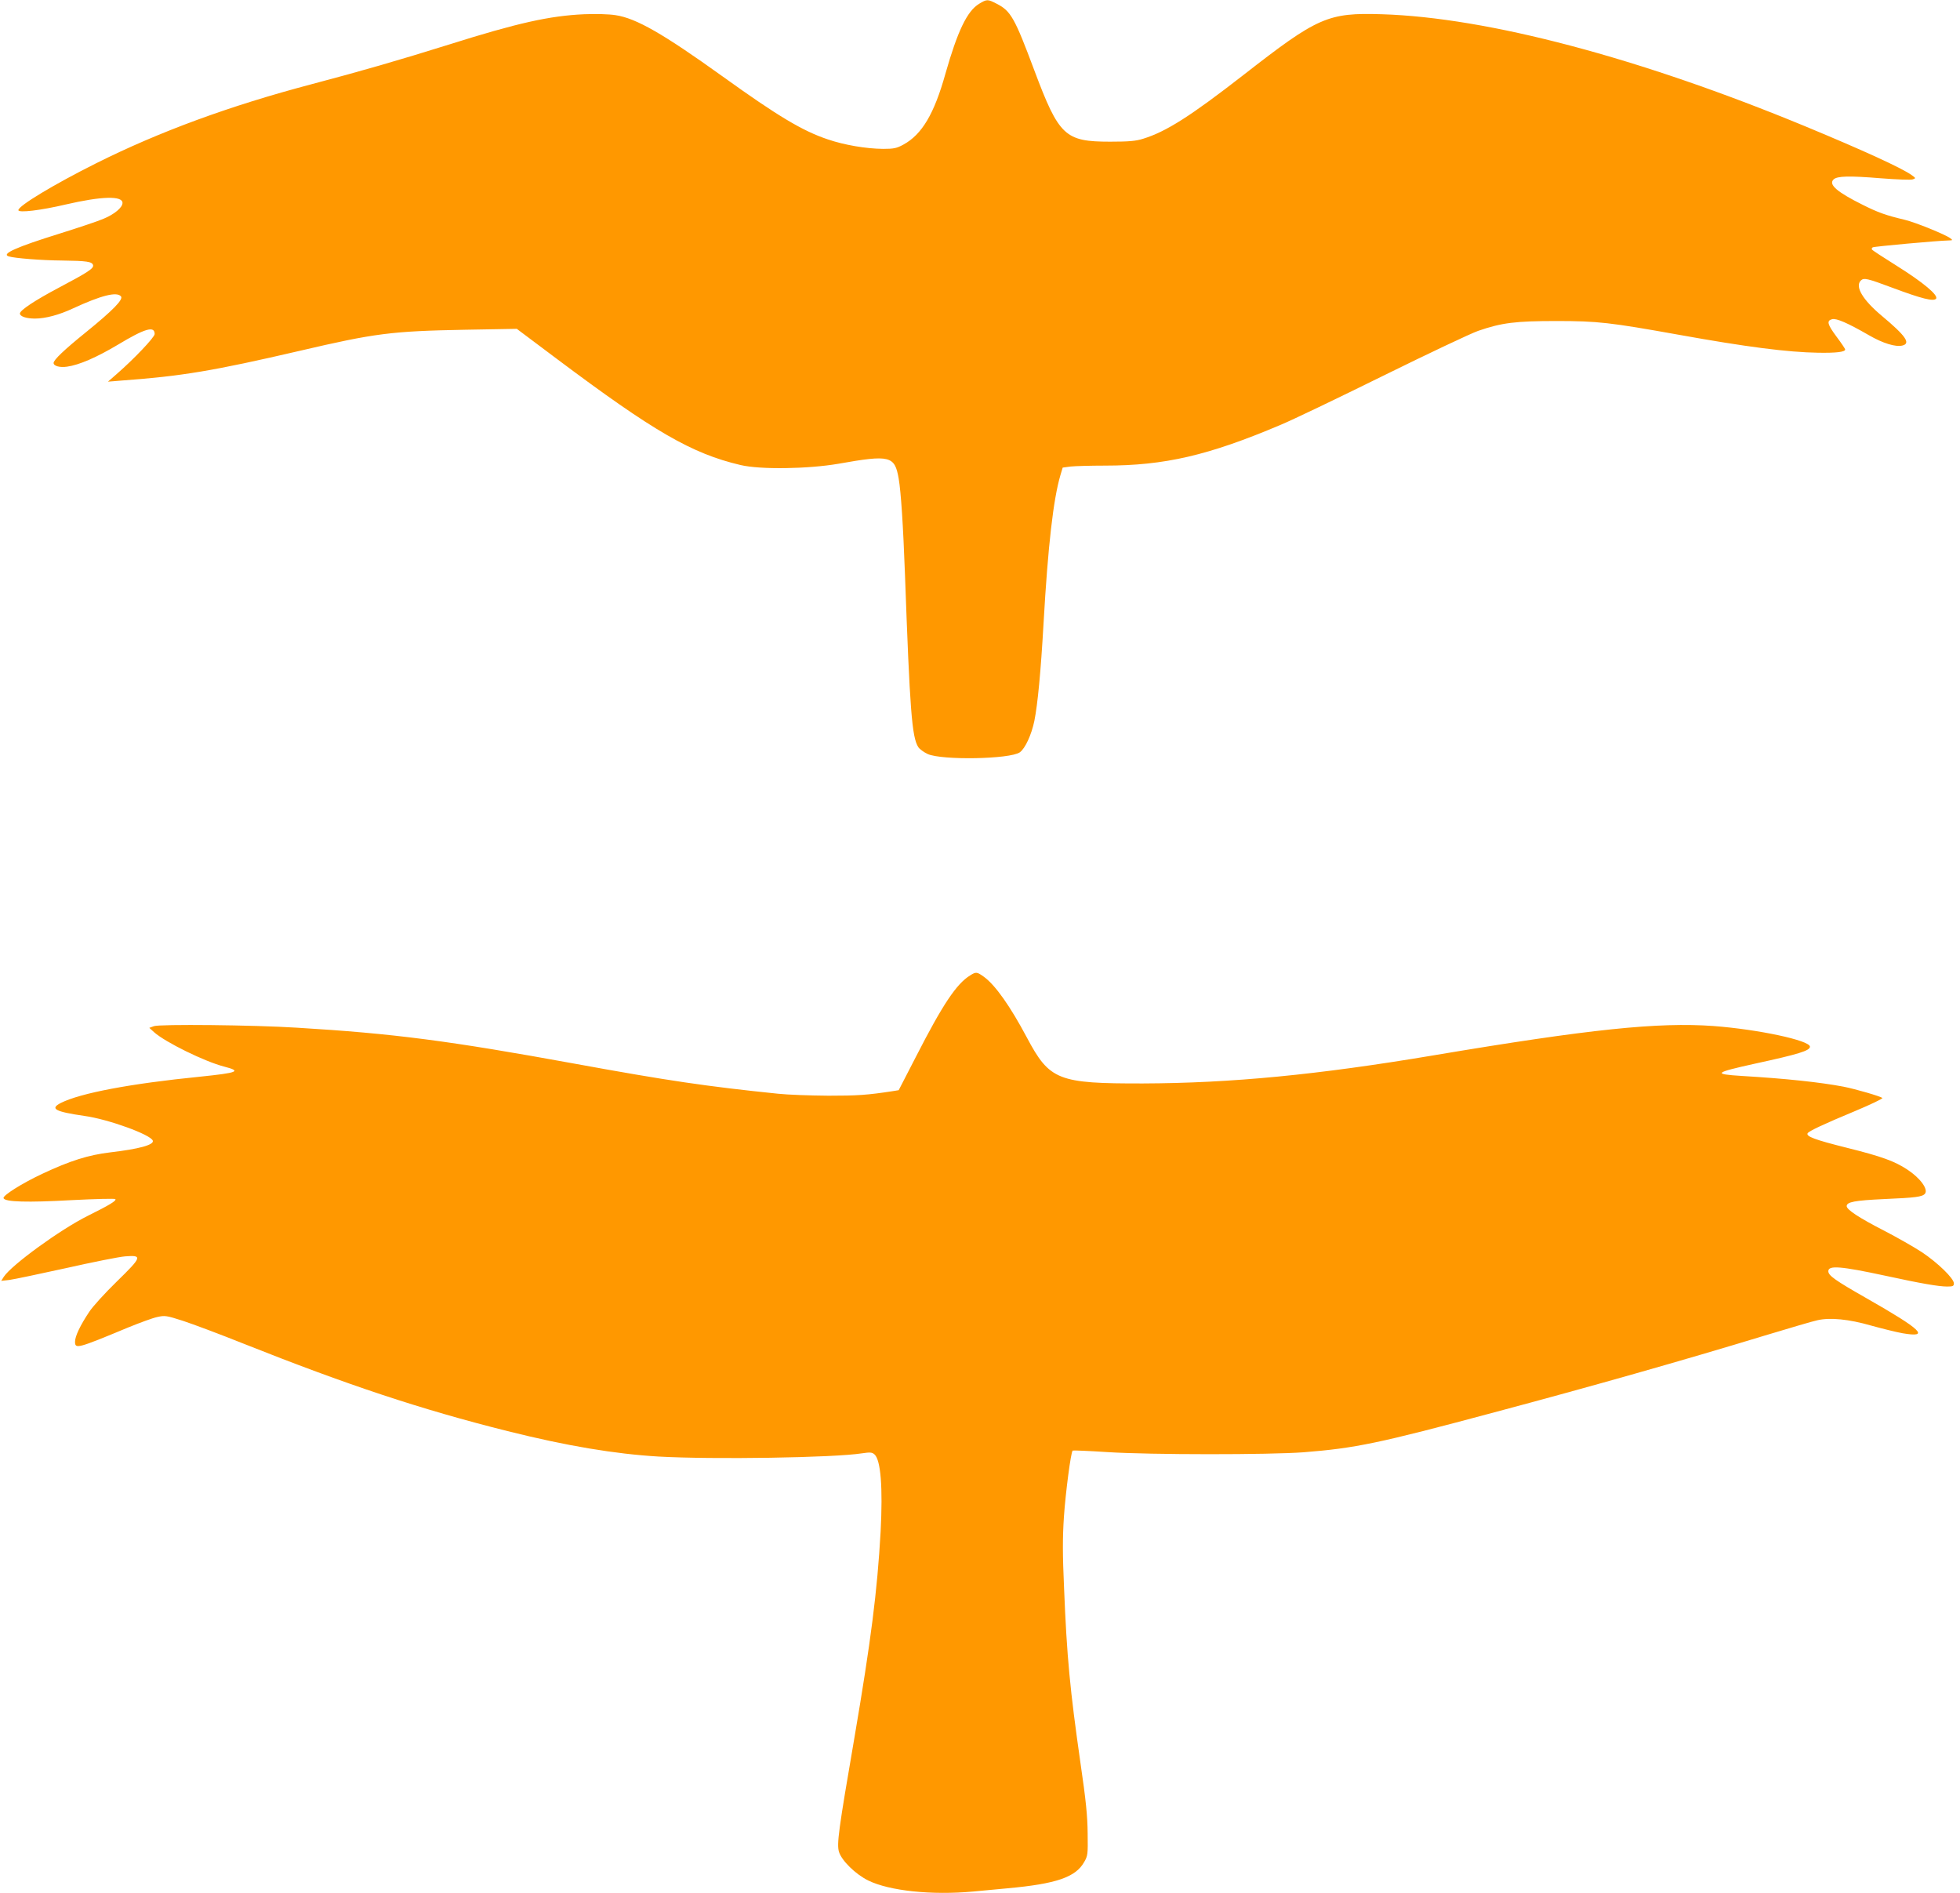 <?xml version="1.0" standalone="no"?>
<!DOCTYPE svg PUBLIC "-//W3C//DTD SVG 20010904//EN"
 "http://www.w3.org/TR/2001/REC-SVG-20010904/DTD/svg10.dtd">
<svg version="1.0" xmlns="http://www.w3.org/2000/svg"
 width="1280pt" height="1236pt" viewBox="0 0 1280 1236"
 preserveAspectRatio="xMidYMid meet">
<g transform="translate(0,1236) scale(0.1,-0.1)"
fill="#ff9800" stroke="none">
<path d="M6394 12335 c-78 -47 -141 -179 -220 -457 -73 -261 -153 -396 -274
-462 -44 -24 -62 -28 -133 -28 -111 1 -253 25 -361 62 -165 55 -328 153 -687
411 -390 280 -565 380 -699 400 -45 7 -128 9 -205 6 -225 -10 -436 -57 -880
-197 -333 -104 -575 -174 -897 -259 -539 -142 -998 -311 -1410 -517 -274 -137
-508 -278 -508 -306 0 -19 144 -2 310 37 233 54 370 58 370 10 0 -30 -53 -74
-123 -103 -39 -17 -169 -60 -287 -97 -283 -88 -384 -133 -333 -149 38 -12 214
-26 348 -27 161 -2 198 -7 203 -31 4 -21 -34 -46 -223 -146 -157 -83 -255
-148 -255 -169 0 -19 42 -33 98 -33 69 0 158 24 248 66 186 86 287 111 314 79
17 -20 -52 -91 -231 -236 -141 -114 -209 -179 -209 -199 0 -20 41 -31 88 -24
79 11 192 60 333 144 176 106 239 124 239 69 0 -21 -136 -164 -250 -263 l-55
-48 85 7 c398 29 601 63 1170 195 488 114 597 128 1075 137 l340 6 260 -195
c635 -476 882 -619 1200 -694 129 -31 442 -26 640 8 338 60 368 52 394 -97 15
-88 29 -302 41 -625 32 -888 45 -1063 87 -1128 8 -13 36 -33 61 -45 93 -42
538 -34 602 11 35 25 76 114 95 205 22 111 42 320 60 637 29 510 64 810 110
967 l15 50 52 7 c29 3 130 6 223 6 391 0 676 66 1148 266 73 30 373 174 667
319 294 145 575 278 624 295 154 53 243 64 511 64 269 0 348 -9 800 -90 439
-79 710 -114 909 -117 118 -2 176 5 176 21 0 5 -25 42 -55 82 -61 82 -68 106
-30 116 28 7 100 -24 239 -104 93 -54 176 -79 220 -68 56 14 22 63 -136 195
-123 103 -175 190 -136 229 20 20 41 15 207 -47 190 -71 266 -90 284 -72 20
21 -83 107 -257 216 -86 54 -159 101 -161 106 -3 4 -1 10 5 14 9 6 430 44 495
45 28 1 29 1 11 15 -32 24 -229 104 -297 120 -123 29 -175 48 -273 97 -169 84
-226 133 -192 166 23 23 101 25 309 8 103 -8 197 -12 209 -7 20 7 20 8 -8 28
-66 47 -318 162 -694 318 -1083 448 -2077 711 -2766 732 -353 11 -418 -18
-904 -397 -346 -269 -505 -370 -655 -416 -47 -15 -93 -19 -215 -19 -295 0
-334 36 -495 465 -129 345 -154 389 -247 436 -58 30 -63 30 -114 -1z"/>
<path d="M6335 5991 c-89 -55 -179 -190 -352 -528 l-114 -221 -37 -6 c-169
-26 -232 -30 -422 -30 -118 1 -267 6 -330 13 -467 48 -718 85 -1321 195 -828
151 -1188 198 -1819 236 -282 18 -899 24 -935 10 l-30 -11 32 -29 c73 -65 329
-191 457 -224 116 -30 92 -40 -159 -66 -452 -45 -780 -107 -907 -171 -75 -38
-39 -57 153 -85 155 -21 436 -123 447 -162 8 -27 -90 -54 -278 -76 -143 -17
-263 -55 -444 -140 -134 -63 -259 -142 -253 -159 8 -25 157 -29 443 -13 154 8
283 11 287 7 10 -10 -38 -39 -179 -109 -181 -90 -498 -321 -549 -398 l-17 -27
53 6 c30 4 196 39 369 77 173 39 348 74 387 77 115 9 111 -3 -55 -165 -77 -75
-158 -164 -179 -197 -59 -88 -93 -160 -93 -195 0 -49 14 -46 350 94 74 30 158
61 187 67 50 11 59 10 168 -25 64 -21 241 -87 393 -148 679 -270 1160 -430
1727 -572 388 -97 700 -149 985 -166 357 -20 1145 -8 1329 21 54 8 66 7 82 -7
41 -37 55 -215 40 -504 -22 -391 -63 -711 -171 -1345 -105 -610 -116 -695
-101 -746 18 -58 108 -146 191 -187 139 -68 414 -97 686 -72 60 6 161 15 224
21 317 29 444 72 500 171 24 41 25 51 23 188 -1 113 -11 214 -47 460 -68 475
-89 692 -107 1141 -10 220 -10 328 -1 465 11 160 45 420 57 433 3 2 105 -2
227 -10 281 -18 1059 -18 1283 -1 338 27 484 57 1245 261 634 169 1233 339
1765 501 160 48 314 94 344 100 83 19 206 7 351 -35 69 -19 161 -42 205 -50
182 -31 127 22 -238 230 -202 115 -247 147 -247 175 0 40 82 33 375 -30 230
-50 346 -70 401 -70 38 0 44 3 44 21 0 32 -106 135 -210 204 -52 34 -163 97
-246 140 -164 84 -244 137 -244 160 0 27 51 37 243 46 210 9 251 15 268 35 23
28 -29 101 -114 157 -83 55 -167 86 -396 143 -208 52 -268 74 -256 95 10 15
106 60 308 144 103 43 184 82 180 86 -12 11 -173 58 -254 74 -153 29 -378 53
-664 70 -191 12 -181 21 85 80 286 62 360 85 360 111 0 41 -338 113 -630 135
-362 26 -807 -20 -1825 -191 -761 -128 -1325 -182 -1900 -184 -556 -1 -610 20
-759 300 -109 205 -206 342 -280 396 -46 33 -52 34 -91 9z"/>
</g>
</svg>
